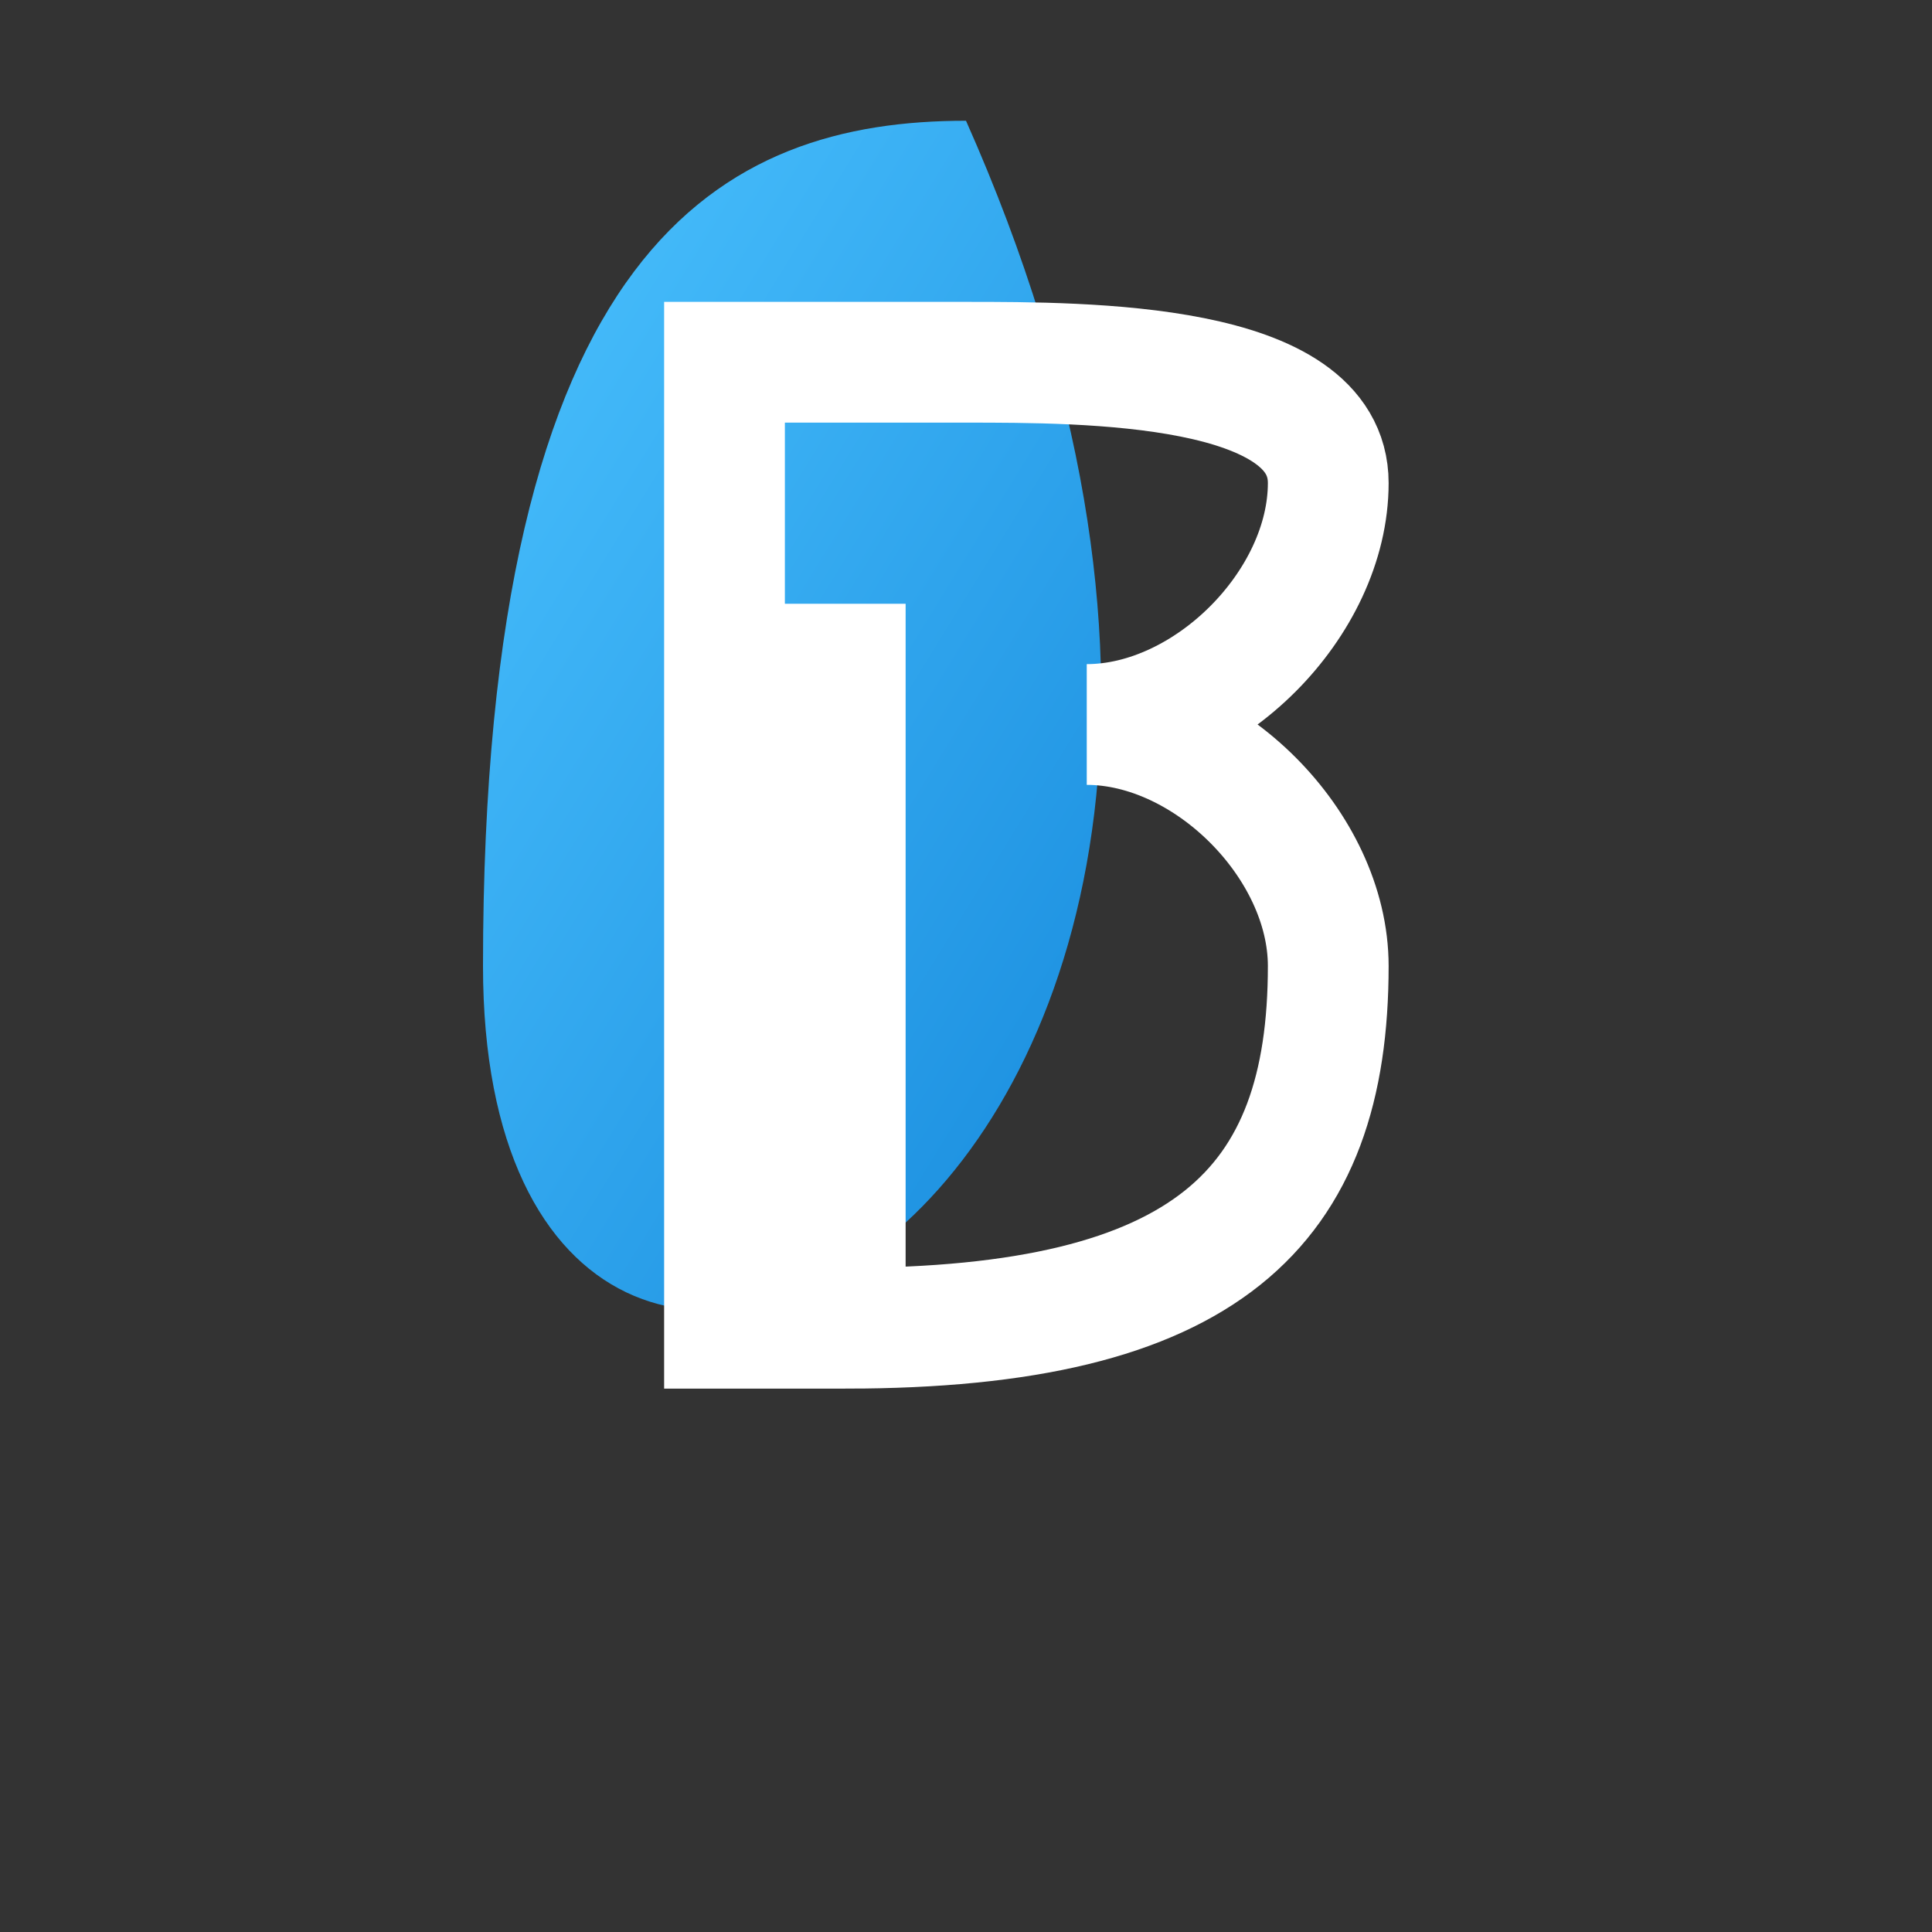 <?xml version="1.0" encoding="UTF-8"?>
<svg width="32" height="32" viewBox="0 0 32 32" xmlns="http://www.w3.org/2000/svg">
  <rect x="0" y="0" width="32" height="32" fill="#333333" stroke="none"/>
  <defs>
    <linearGradient id="waterGradient" x1="0%" y1="0%" x2="100%" y2="100%">
      <stop offset="0%" stop-color="#4CC3FF" />
      <stop offset="100%" stop-color="#0072CE" />
    </linearGradient>
  </defs>
  <!-- Water Drop with B -->
  <path d="M16 2 C24 20, 8 28, 8 16 S12 2, 16 2 Z" fill="url(#waterGradient)" />
  <path d="M14 10 L14 22 C20 22, 22 20, 22 16 C22 14, 20 12, 18 12 C20 12, 22 10, 22 8 C22 6, 18 6, 16 6 L12 6 L12 22 L14 22" 
        stroke="#ffffff" stroke-width="2" fill="none" />
</svg>